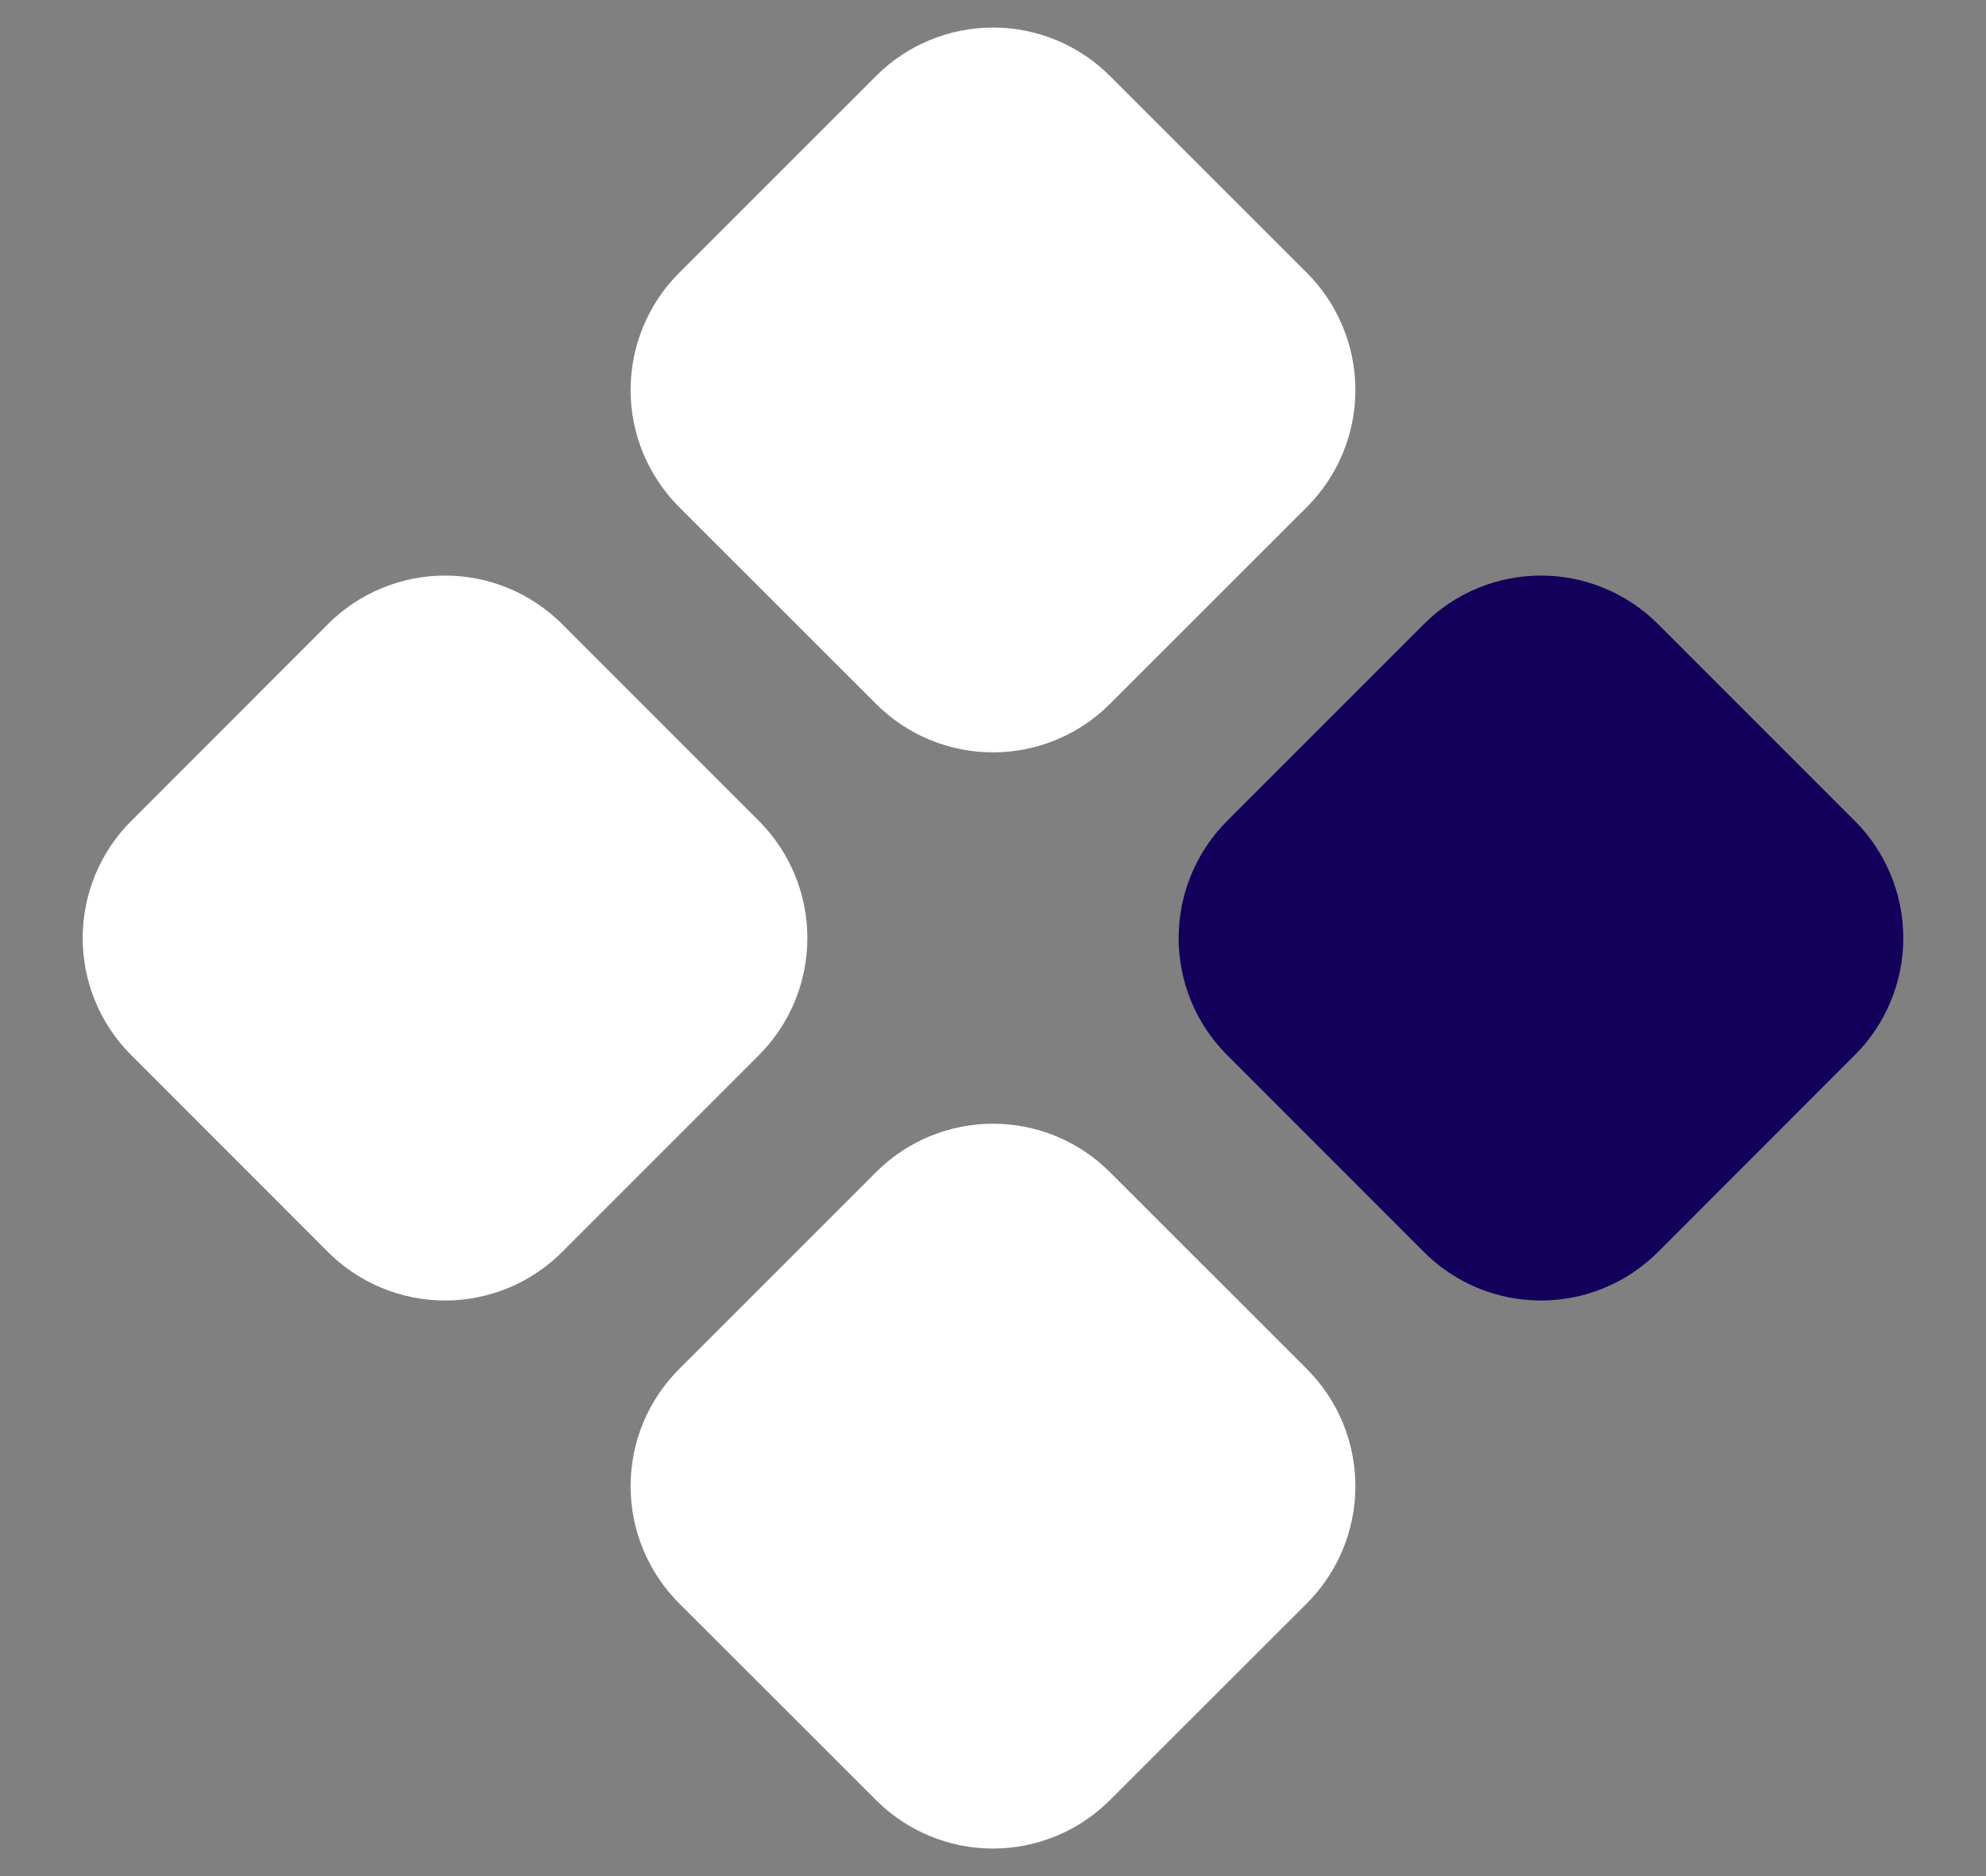 <?xml version="1.0" encoding="UTF-8"?> <svg xmlns="http://www.w3.org/2000/svg" width="18" height="17" viewBox="0 0 18 17" fill="none"><rect x="0" y="0" width="18" height="17" fill="#808080" stroke="none"/><path d="M11.653 7.969C11.512 8.11 11.433 8.301 11.433 8.5C11.433 8.699 11.512 8.89 11.653 9.03L13.436 10.814C13.576 10.955 13.767 11.034 13.966 11.034C14.165 11.034 14.356 10.955 14.497 10.814L16.28 9.03C16.421 8.89 16.5 8.699 16.5 8.5C16.5 8.301 16.421 8.11 16.28 7.969L14.497 6.186C14.356 6.045 14.165 5.966 13.966 5.966C13.767 5.966 13.576 6.045 13.436 6.186L11.653 7.969Z" fill="#12005B" stroke="#12005B" stroke-width="1.501" stroke-linecap="round" stroke-linejoin="round"></path><path d="M6.686 12.936C6.616 13.006 6.561 13.088 6.523 13.179C6.485 13.271 6.466 13.368 6.466 13.467C6.466 13.565 6.485 13.663 6.523 13.754C6.561 13.845 6.616 13.928 6.686 13.998L8.47 15.78C8.61 15.921 8.801 16 9 16C9.199 16 9.39 15.921 9.53 15.78L11.314 13.998C11.384 13.928 11.439 13.845 11.477 13.754C11.515 13.663 11.534 13.565 11.534 13.467C11.534 13.368 11.515 13.271 11.477 13.179C11.439 13.088 11.384 13.006 11.314 12.936L9.53 11.153C9.39 11.012 9.199 10.933 9 10.933C8.801 10.933 8.61 11.012 8.47 11.153L6.686 12.936Z" fill="white"></path><path d="M1.72 7.97C1.579 8.11 1.5 8.301 1.5 8.5C1.5 8.699 1.579 8.89 1.72 9.03L3.503 10.814C3.644 10.955 3.835 11.034 4.034 11.034C4.233 11.034 4.423 10.955 4.564 10.814L6.348 9.03C6.488 8.89 6.567 8.699 6.567 8.5C6.567 8.301 6.488 8.11 6.348 7.97L4.564 6.186C4.423 6.045 4.233 5.966 4.034 5.966C3.835 5.966 3.644 6.045 3.503 6.186L1.72 7.97Z" fill="white"></path><path d="M6.686 3.003C6.545 3.144 6.466 3.335 6.466 3.534C6.466 3.733 6.545 3.923 6.686 4.064L8.47 5.847C8.61 5.988 8.801 6.067 9 6.067C9.199 6.067 9.39 5.988 9.53 5.847L11.314 4.064C11.455 3.923 11.534 3.733 11.534 3.534C11.534 3.335 11.455 3.144 11.314 3.003L9.53 1.22C9.39 1.079 9.199 1 9 1C8.801 1 8.61 1.079 8.47 1.22L6.686 3.003Z" fill="white"></path><path d="M6.686 12.936C6.616 13.006 6.561 13.088 6.523 13.179C6.485 13.271 6.466 13.368 6.466 13.467C6.466 13.565 6.485 13.663 6.523 13.754C6.561 13.845 6.616 13.928 6.686 13.998L8.47 15.78C8.61 15.921 8.801 16 9 16C9.199 16 9.39 15.921 9.53 15.78L11.314 13.998C11.384 13.928 11.439 13.845 11.477 13.754C11.515 13.663 11.534 13.565 11.534 13.467C11.534 13.368 11.515 13.271 11.477 13.179C11.439 13.088 11.384 13.006 11.314 12.936L9.53 11.153C9.39 11.012 9.199 10.933 9 10.933C8.801 10.933 8.61 11.012 8.47 11.153L6.686 12.936Z" stroke="white" stroke-width="1.501" stroke-linecap="round" stroke-linejoin="round"></path><path d="M1.72 7.97C1.579 8.11 1.5 8.301 1.5 8.5C1.5 8.699 1.579 8.89 1.72 9.03L3.503 10.814C3.644 10.955 3.835 11.034 4.034 11.034C4.233 11.034 4.423 10.955 4.564 10.814L6.348 9.03C6.488 8.89 6.567 8.699 6.567 8.5C6.567 8.301 6.488 8.11 6.348 7.97L4.564 6.186C4.423 6.045 4.233 5.966 4.034 5.966C3.835 5.966 3.644 6.045 3.503 6.186L1.72 7.97Z" stroke="white" stroke-width="1.501" stroke-linecap="round" stroke-linejoin="round"></path><path d="M6.686 3.003C6.545 3.144 6.466 3.335 6.466 3.534C6.466 3.733 6.545 3.923 6.686 4.064L8.47 5.847C8.61 5.988 8.801 6.067 9 6.067C9.199 6.067 9.39 5.988 9.53 5.847L11.314 4.064C11.455 3.923 11.534 3.733 11.534 3.534C11.534 3.335 11.455 3.144 11.314 3.003L9.53 1.22C9.39 1.079 9.199 1 9 1C8.801 1 8.61 1.079 8.47 1.22L6.686 3.003Z" stroke="white" stroke-width="1.501" stroke-linecap="round" stroke-linejoin="round"></path></svg> 